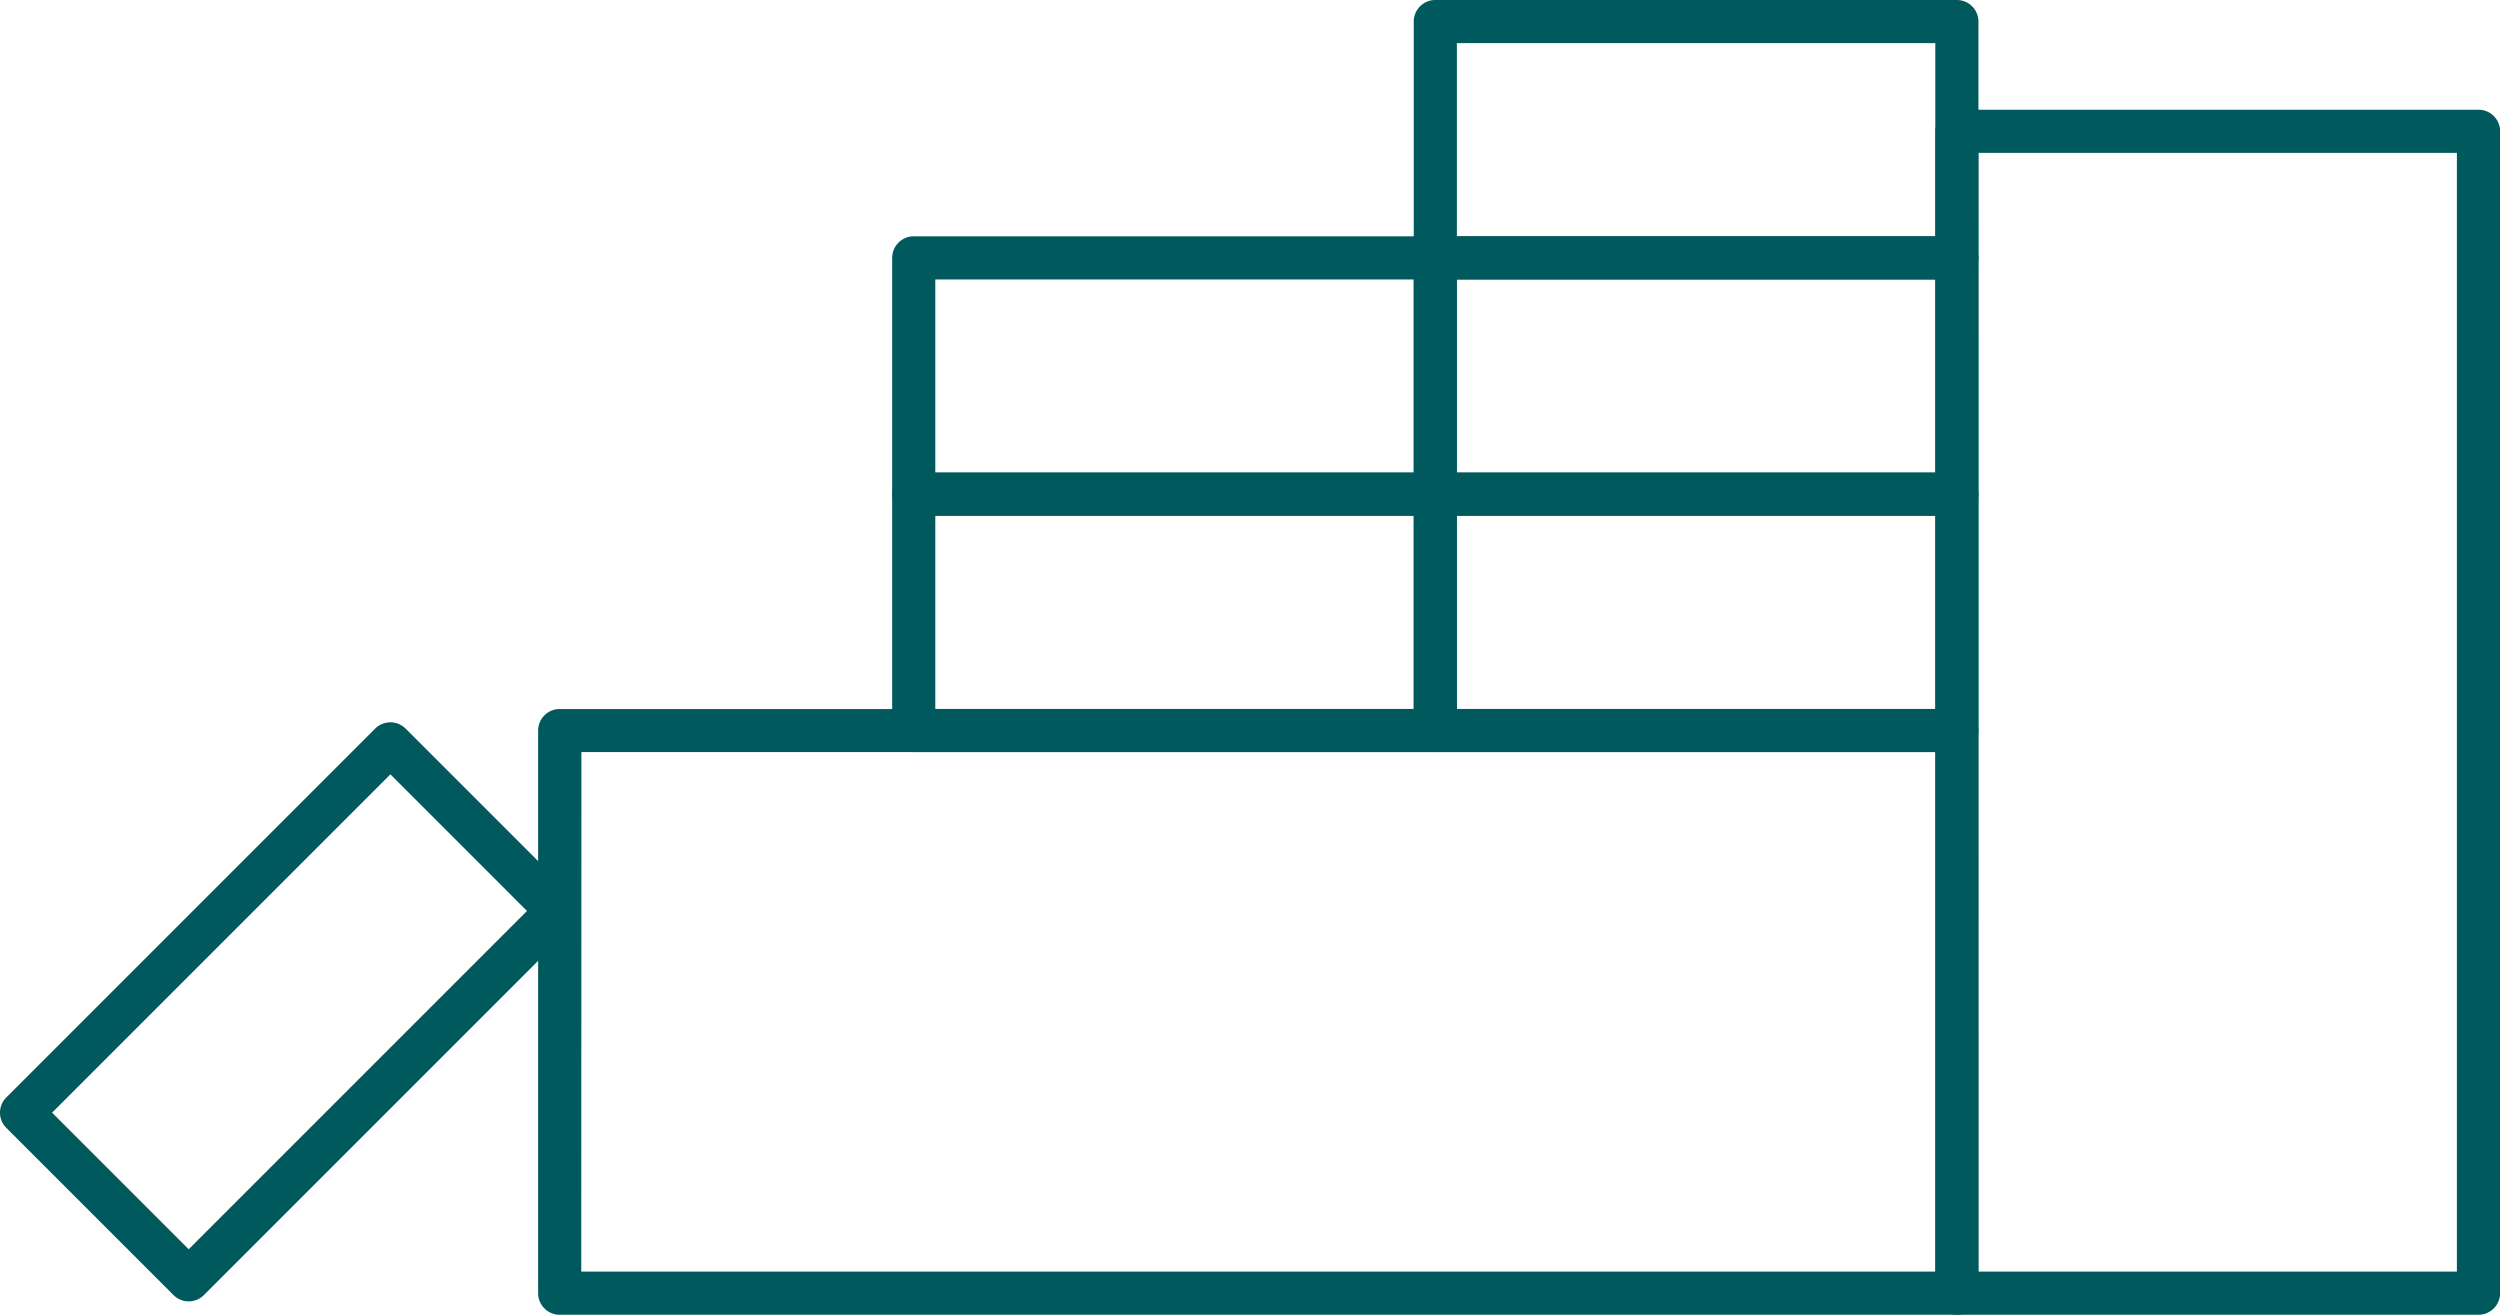 <svg xmlns="http://www.w3.org/2000/svg" width="128.428" height="67.539" viewBox="0 0 128.428 67.539">
  <g id="Group_883" data-name="Group 883" transform="translate(-22.405 -52.621)">
    <g id="Group_875" data-name="Group 875" transform="translate(50.053 89.04)">
      <path id="Path_3592" data-name="Path 3592" d="M-291.8,640.353h-71.77a1.108,1.108,0,0,1-1.108-1.108v-28.9a1.108,1.108,0,0,1,1.108-1.108h71.77a1.108,1.108,0,0,1,1.108,1.108v28.9A1.108,1.108,0,0,1-291.8,640.353Zm-70.662-2.216H-292.9V611.448h-69.554Z" transform="translate(364.674 -609.232)" fill="#005a5d"/>
    </g>
    <g id="Group_876" data-name="Group 876" transform="translate(121.824 58.257)">
      <path id="Path_3593" data-name="Path 3593" d="M-239.61,629.462H-266.4a1.108,1.108,0,0,1-1.108-1.108V568.667a1.108,1.108,0,0,1,1.108-1.108h26.794a1.108,1.108,0,0,1,1.108,1.108v59.687A1.108,1.108,0,0,1-239.61,629.462Zm-25.686-2.216h24.578V569.775H-265.3Z" transform="translate(267.512 -567.559)" fill="#005a5d"/>
    </g>
    <g id="Group_877" data-name="Group 877" transform="translate(95.031 76.9)">
      <path id="Path_3594" data-name="Path 3594" d="M-275.883,607.153h-26.793a1.107,1.107,0,0,1-1.108-1.108V593.906a1.108,1.108,0,0,1,1.108-1.108h26.793a1.108,1.108,0,0,1,1.108,1.108v12.139A1.107,1.107,0,0,1-275.883,607.153Zm-25.685-2.216h24.577v-9.923h-24.577Z" transform="translate(303.784 -592.798)" fill="#005a5d"/>
    </g>
    <g id="Group_878" data-name="Group 878" transform="translate(68.237 76.9)">
      <path id="Path_3595" data-name="Path 3595" d="M-312.155,607.153h-26.794a1.108,1.108,0,0,1-1.108-1.108V593.906a1.108,1.108,0,0,1,1.108-1.108h26.794a1.108,1.108,0,0,1,1.108,1.108v12.139A1.108,1.108,0,0,1-312.155,607.153Zm-25.686-2.216h24.578v-9.923h-24.578Z" transform="translate(340.057 -592.798)" fill="#005a5d"/>
    </g>
    <g id="Group_879" data-name="Group 879" transform="translate(95.031 64.76)">
      <path id="Path_3596" data-name="Path 3596" d="M-275.883,590.719h-26.793a1.108,1.108,0,0,1-1.108-1.108v-12.14a1.108,1.108,0,0,1,1.108-1.108h26.793a1.108,1.108,0,0,1,1.108,1.108v12.14A1.108,1.108,0,0,1-275.883,590.719Zm-25.685-2.216h24.577v-9.924h-24.577Z" transform="translate(303.784 -576.363)" fill="#005a5d"/>
    </g>
    <g id="Group_880" data-name="Group 880" transform="translate(68.237 64.76)">
      <path id="Path_3597" data-name="Path 3597" d="M-312.155,590.719h-26.794a1.108,1.108,0,0,1-1.108-1.108v-12.14a1.108,1.108,0,0,1,1.108-1.108h26.794a1.108,1.108,0,0,1,1.108,1.108v12.14A1.108,1.108,0,0,1-312.155,590.719Zm-25.686-2.216h24.578v-9.924h-24.578Z" transform="translate(340.057 -576.363)" fill="#005a5d"/>
    </g>
    <g id="Group_881" data-name="Group 881" transform="translate(22.405 89.728)">
      <path id="Path_3598" data-name="Path 3598" d="M-392.411,639.909a1.1,1.1,0,0,1-.783-.325L-401.779,631a1.109,1.109,0,0,1-.325-.783,1.109,1.109,0,0,1,.325-.784l18.946-18.945a1.107,1.107,0,0,1,1.567,0l8.584,8.584a1.107,1.107,0,0,1,0,1.567l-18.945,18.945A1.105,1.105,0,0,1-392.411,639.909Zm-7.017-9.692,7.017,7.017,17.379-17.379-7.017-7.017Z" transform="translate(402.104 -610.164)" fill="#005a5d"/>
    </g>
    <g id="Group_882" data-name="Group 882" transform="translate(95.031 52.621)">
      <path id="Path_3599" data-name="Path 3599" d="M-275.883,574.284h-26.793a1.108,1.108,0,0,1-1.108-1.108V561.037a1.108,1.108,0,0,1,1.108-1.108h26.793a1.108,1.108,0,0,1,1.108,1.108v12.139A1.108,1.108,0,0,1-275.883,574.284Zm-25.685-2.216h24.577v-9.923h-24.577Z" transform="translate(303.784 -559.929)" fill="#005a5d"/>
    </g>
  </g>
</svg>
